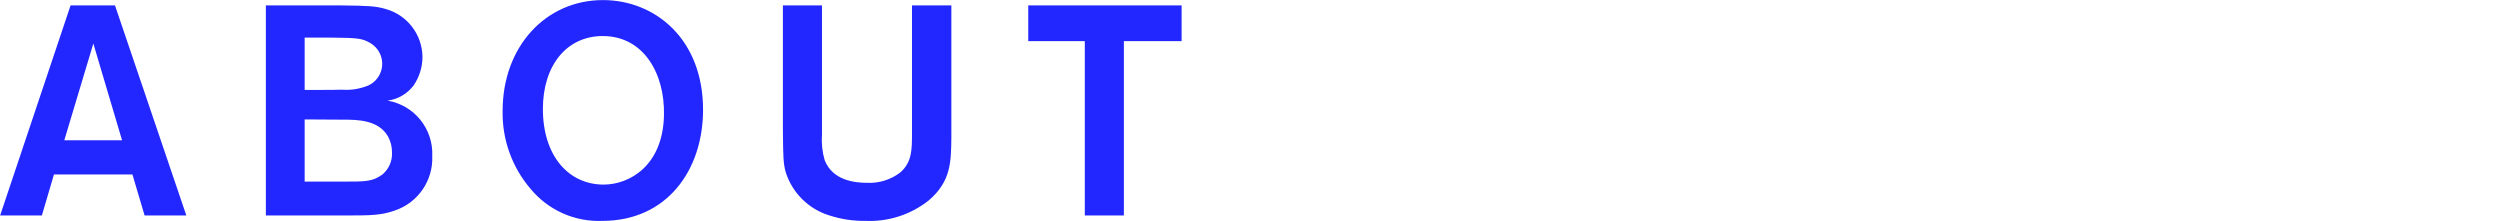 <svg enable-background="new 0 0 310 27.37" height="27.37" viewBox="0 0 310 27.37" width="310" xmlns="http://www.w3.org/2000/svg"><path clip-rule="evenodd" d="m16.421 21.63h-9.729l-1.5 5.09h-5.177l8.737-26.05h5.507l8.847 26.05h-5.175zm-1.286-4.24-3.561-11.99-3.6 11.99h7.158zm17.832-16.72h9.252c3.451.04 4.369.08 5.617.45 2.669.748 4.524 3.168 4.552 5.94-.004 1.263-.388 2.497-1.1 3.54-.783 1.032-1.947 1.709-3.231 1.88 3.317.562 5.694 3.509 5.543 6.87.127 3.027-1.756 5.776-4.625 6.75-1.653.59-2.937.62-5.874.62h-10.134zm4.81 3.99v6.49h1.651c1.36 0 2.349 0 2.936-.03 1.128.089 2.26-.089 3.306-.52 1.489-.688 2.139-2.453 1.451-3.942-.26-.564-.691-1.032-1.232-1.338-1.028-.59-1.541-.62-5.066-.66h-3.042zm0 10.15v7.71h4.773c2.863 0 3.633 0 4.882-.89.796-.677 1.231-1.687 1.175-2.73.008-.68-.156-1.351-.478-1.95-1.175-2.11-3.891-2.11-5.544-2.11zm36.921 12.58c-3.435.142-6.737-1.335-8.921-3.99-2.298-2.687-3.526-6.125-3.45-9.66 0-7.98 5.36-13.73 12.444-13.73 6.425 0 12.446 4.8 12.409 13.69-.036 7.45-4.516 13.69-12.482 13.69zm.037-22.92c-4.442 0-7.416 3.62-7.416 9.04 0 5.87 3.231 9.38 7.526 9.38 3.231 0 7.379-2.36 7.488-8.64.112-5.09-2.495-9.78-7.598-9.78zm43.235-3.8v16.42c-.038 2.96-.038 5.39-2.79 7.75-2.215 1.764-4.992 2.67-7.821 2.55-1.557.026-3.108-.211-4.587-.7-2.523-.798-4.505-2.764-5.324-5.28-.331-1.14-.331-1.95-.367-5.2v-15.54h4.846v16.02c-.078 1.068.034 2.141.331 3.17.992 2.51 3.707 2.81 5.248 2.81 1.494.074 2.966-.387 4.15-1.3 1.431-1.29 1.431-2.76 1.431-4.94v-15.76zm28.552 4.43h-7.16v21.62h-4.845v-21.62h-7.012v-4.43h19.017z" fill="#2327ff" fill-rule="evenodd"/></svg>